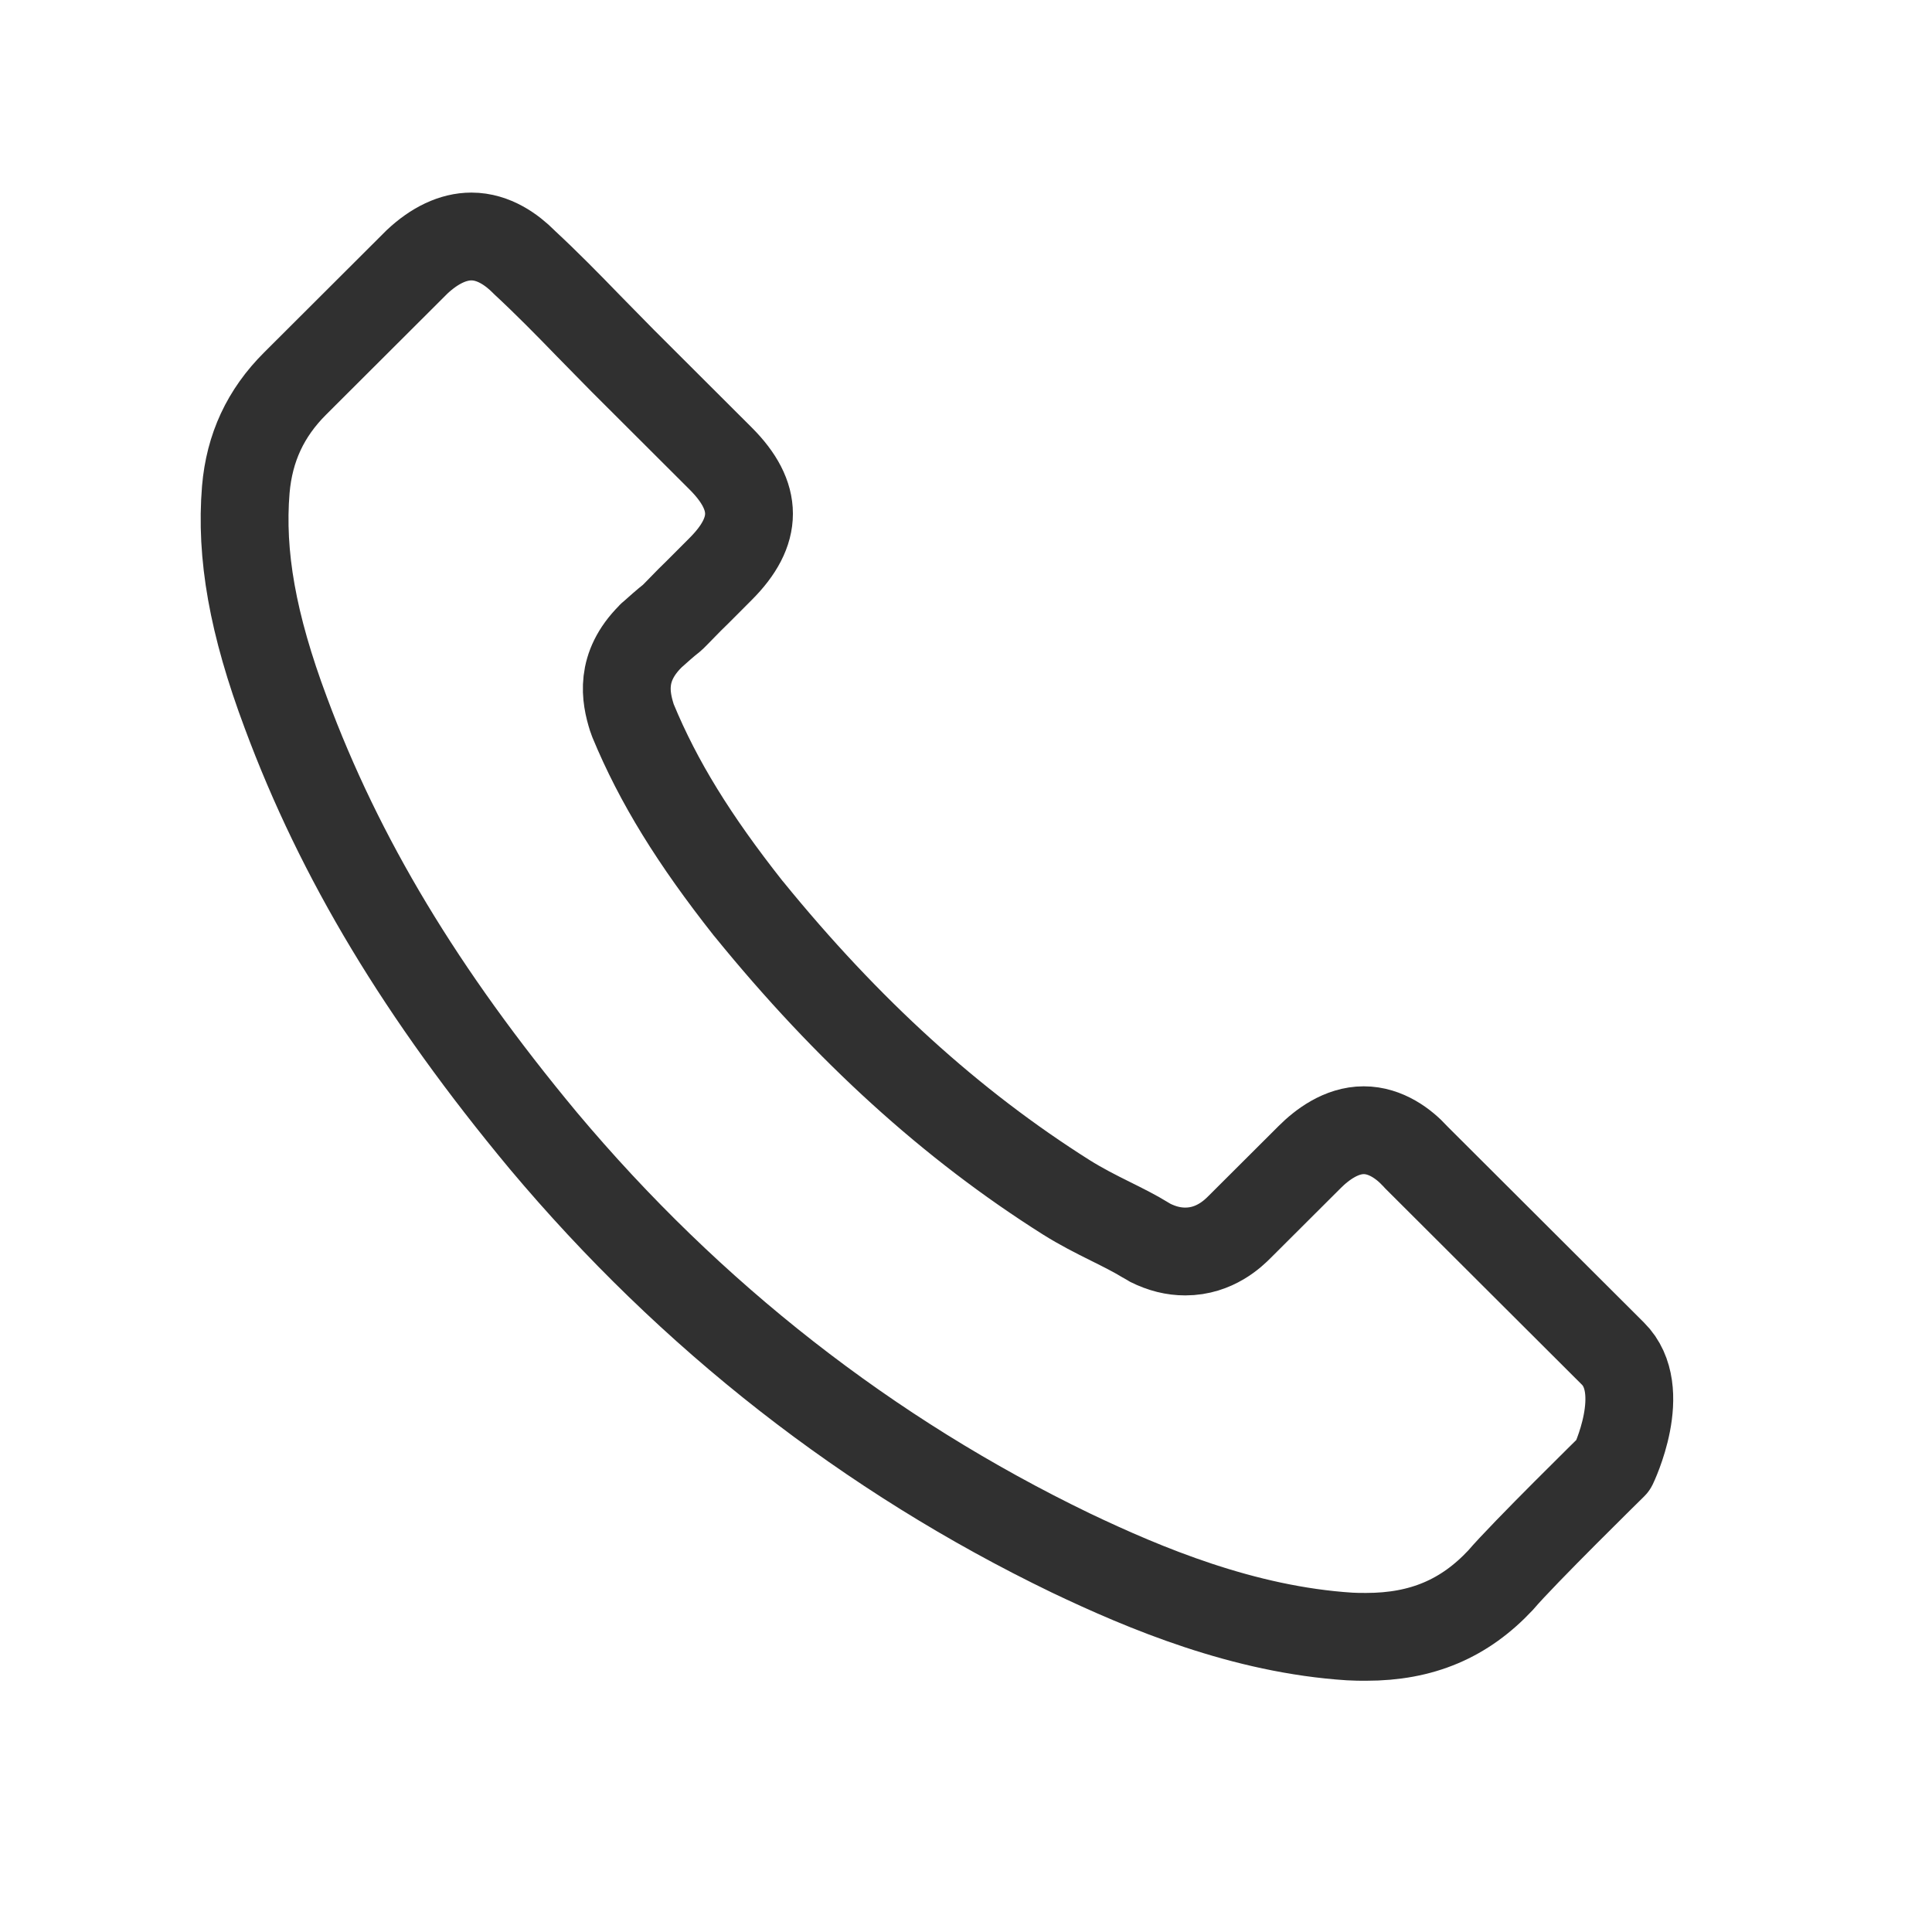 <svg width="22" height="22" viewBox="0 0 22 22" fill="none" xmlns="http://www.w3.org/2000/svg">
<path d="M18.37 16.685C18.37 16.685 17.34 17.696 17.088 17.993C16.677 18.432 16.192 18.639 15.557 18.639C15.496 18.639 15.431 18.639 15.37 18.635C14.161 18.558 13.037 18.086 12.194 17.684C9.89 16.571 7.867 14.991 6.186 12.988C4.798 11.318 3.87 9.774 3.255 8.117C2.876 7.105 2.738 6.317 2.799 5.574C2.84 5.098 3.023 4.704 3.361 4.367L4.749 2.982C4.948 2.795 5.16 2.693 5.368 2.693C5.624 2.693 5.832 2.848 5.962 2.978C5.966 2.982 5.97 2.986 5.974 2.99C6.223 3.221 6.459 3.461 6.707 3.717C6.833 3.847 6.964 3.977 7.094 4.111L8.205 5.22C8.637 5.651 8.637 6.049 8.205 6.48C8.087 6.597 7.973 6.715 7.855 6.829C7.513 7.178 7.782 6.91 7.428 7.227C7.419 7.235 7.411 7.239 7.407 7.247C7.057 7.597 7.122 7.938 7.195 8.17C7.2 8.182 7.204 8.194 7.208 8.206C7.497 8.905 7.904 9.563 8.523 10.347L8.527 10.351C9.65 11.732 10.835 12.809 12.142 13.634C12.309 13.739 12.479 13.825 12.642 13.906C12.789 13.979 12.927 14.048 13.045 14.121C13.062 14.129 13.078 14.142 13.094 14.15C13.232 14.219 13.363 14.251 13.497 14.251C13.835 14.251 14.047 14.04 14.116 13.971L14.914 13.175C15.052 13.037 15.272 12.87 15.529 12.87C15.781 12.87 15.989 13.028 16.115 13.166C16.119 13.171 16.119 13.171 16.123 13.175L18.366 15.413C18.785 15.828 18.37 16.685 18.37 16.685Z" stroke="#303030" stroke-linecap="round" stroke-linejoin="round"/>
</svg>

